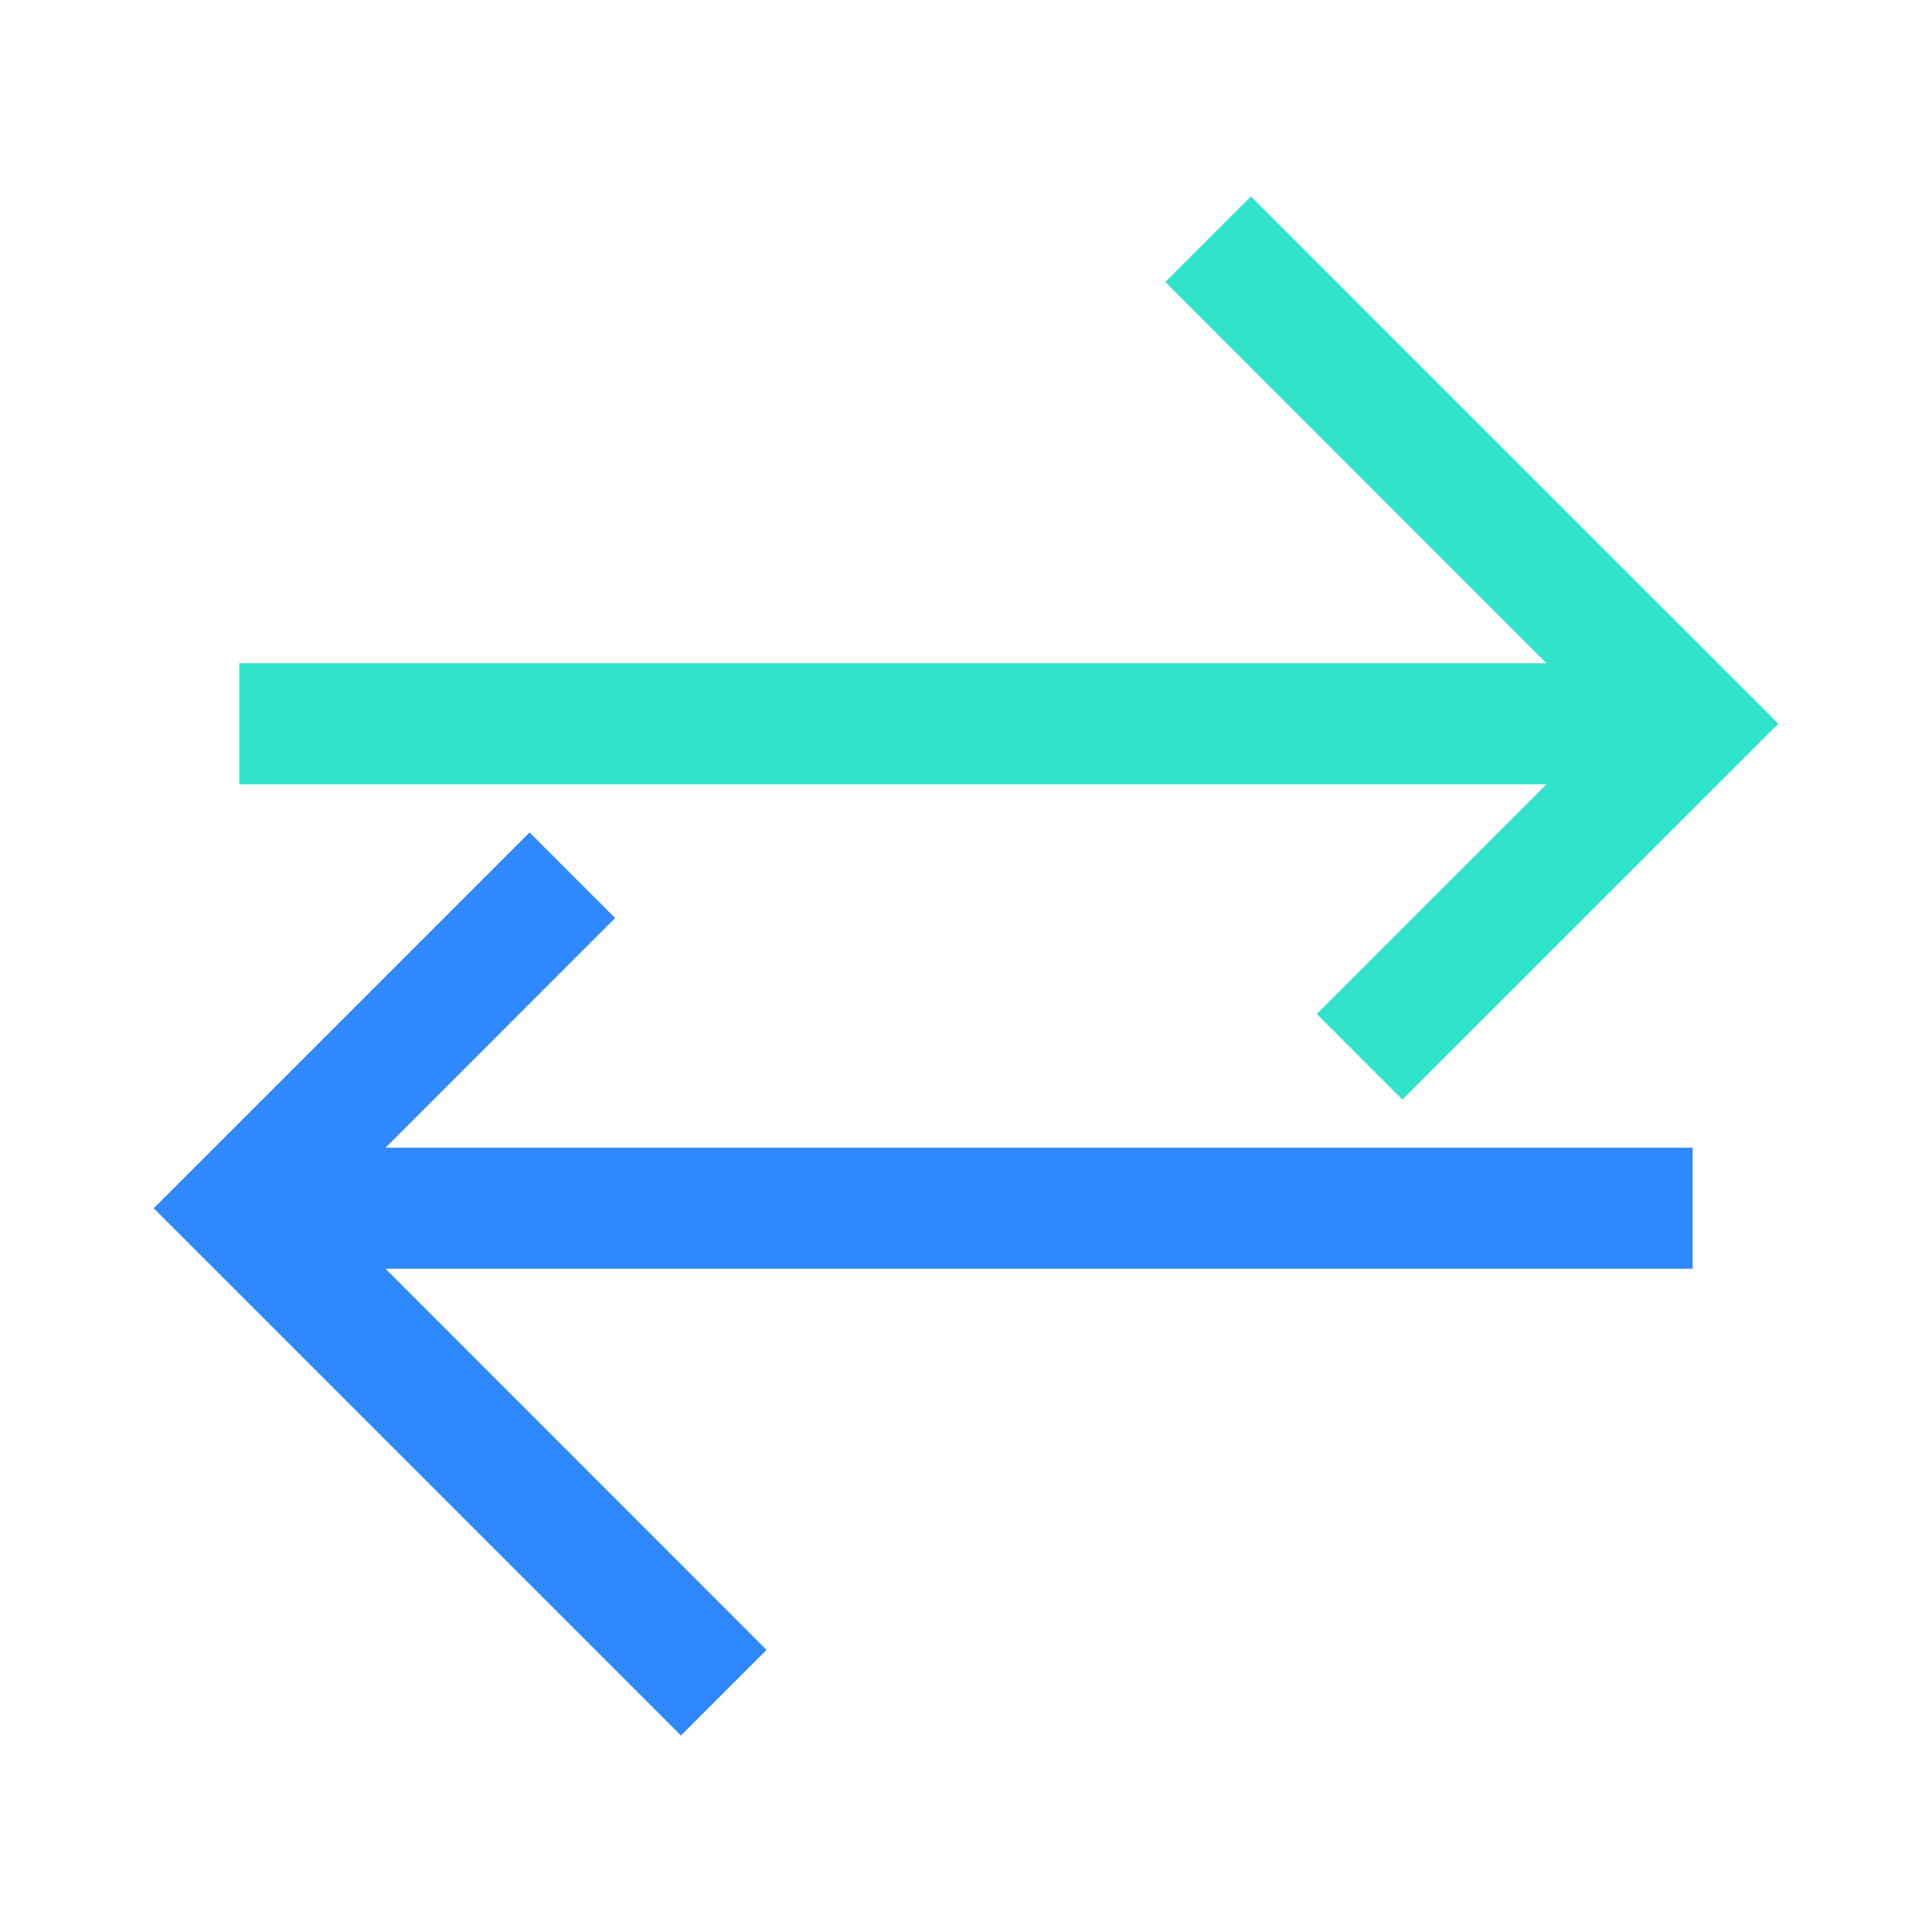 <?xml version="1.0" encoding="utf-8"?>
<!-- Generator: Adobe Illustrator 26.3.1, SVG Export Plug-In . SVG Version: 6.00 Build 0)  -->
<svg version="1.1" id="Layer_1" xmlns="http://www.w3.org/2000/svg" xmlns:xlink="http://www.w3.org/1999/xlink" x="0px" y="0px"
	 viewBox="0 0 200 200" style="enable-background:new 0 0 200 200;" xml:space="preserve">
<style type="text/css">
	.st0{fill:#3089FC;}
	.st1{fill:#31E3CA;}
</style>
<g>
	<g>
		<polygon class="st0" points="175.22,131.34 39.91,131.34 79.35,170.8 70.49,179.66 15.91,125.08 54.82,86.17 63.68,95.03 
			39.91,118.81 175.22,118.81 		"/>
	</g>
	<g>
		<polygon class="st1" points="184.09,74.92 145.17,113.83 136.31,104.97 160.09,81.19 24.77,81.19 24.77,68.66 160.09,68.66 
			120.64,29.2 129.5,20.34 		"/>
	</g>
</g>
</svg>

